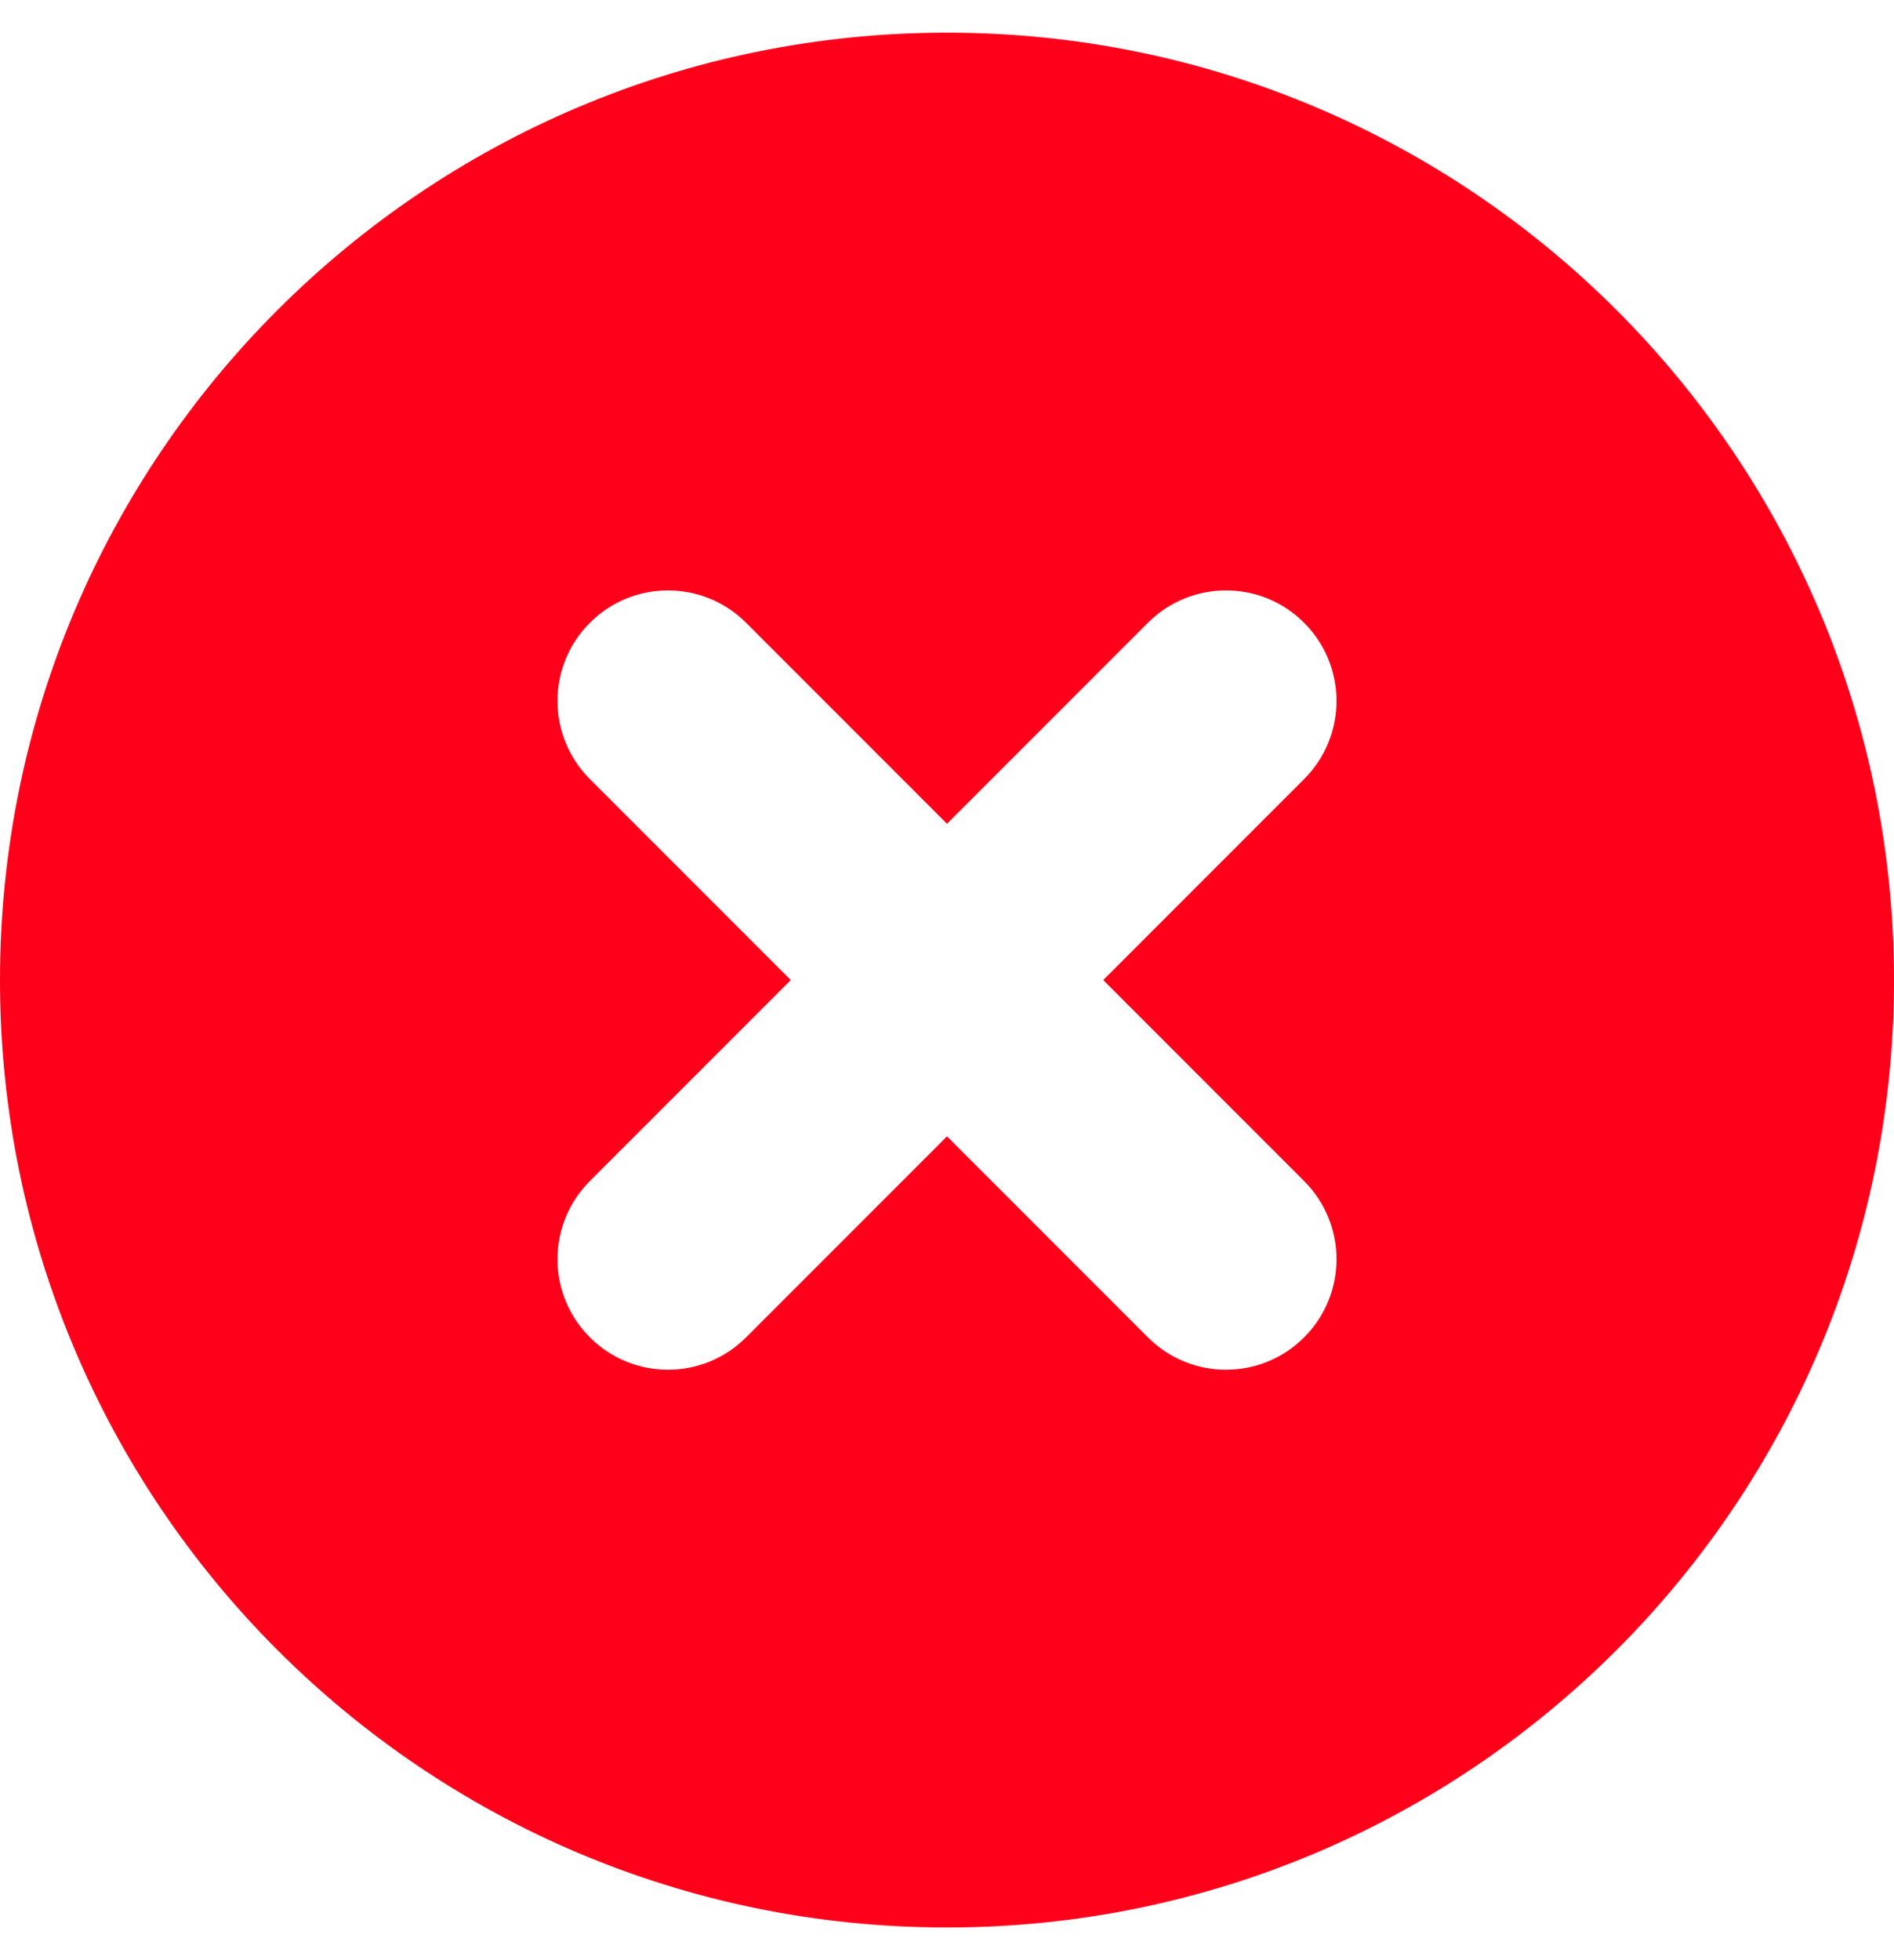 <svg width="29" height="30" viewBox="0 0 29 30" fill="none" xmlns="http://www.w3.org/2000/svg">
<path fill-rule="evenodd" clip-rule="evenodd" d="M0 15C0 23.008 6.492 29.5 14.5 29.5C22.508 29.5 29 23.008 29 15C29 6.992 22.508 0.5 14.5 0.5C6.492 0.5 0 6.992 0 15ZM9.032 9.532C8.371 10.192 8.371 11.263 9.032 11.924L12.108 15L9.032 18.076C8.371 18.736 8.371 19.808 9.032 20.468C9.692 21.129 10.763 21.129 11.424 20.468L14.5 17.392L17.576 20.468C18.237 21.129 19.308 21.129 19.968 20.468C20.629 19.808 20.629 18.736 19.968 18.076L16.892 15L19.968 11.924C20.629 11.263 20.629 10.192 19.968 9.532C19.308 8.871 18.237 8.871 17.576 9.532L14.5 12.608L11.424 9.532C10.763 8.871 9.692 8.871 9.032 9.532V9.532Z" fill="#FF001B"/>
</svg>
